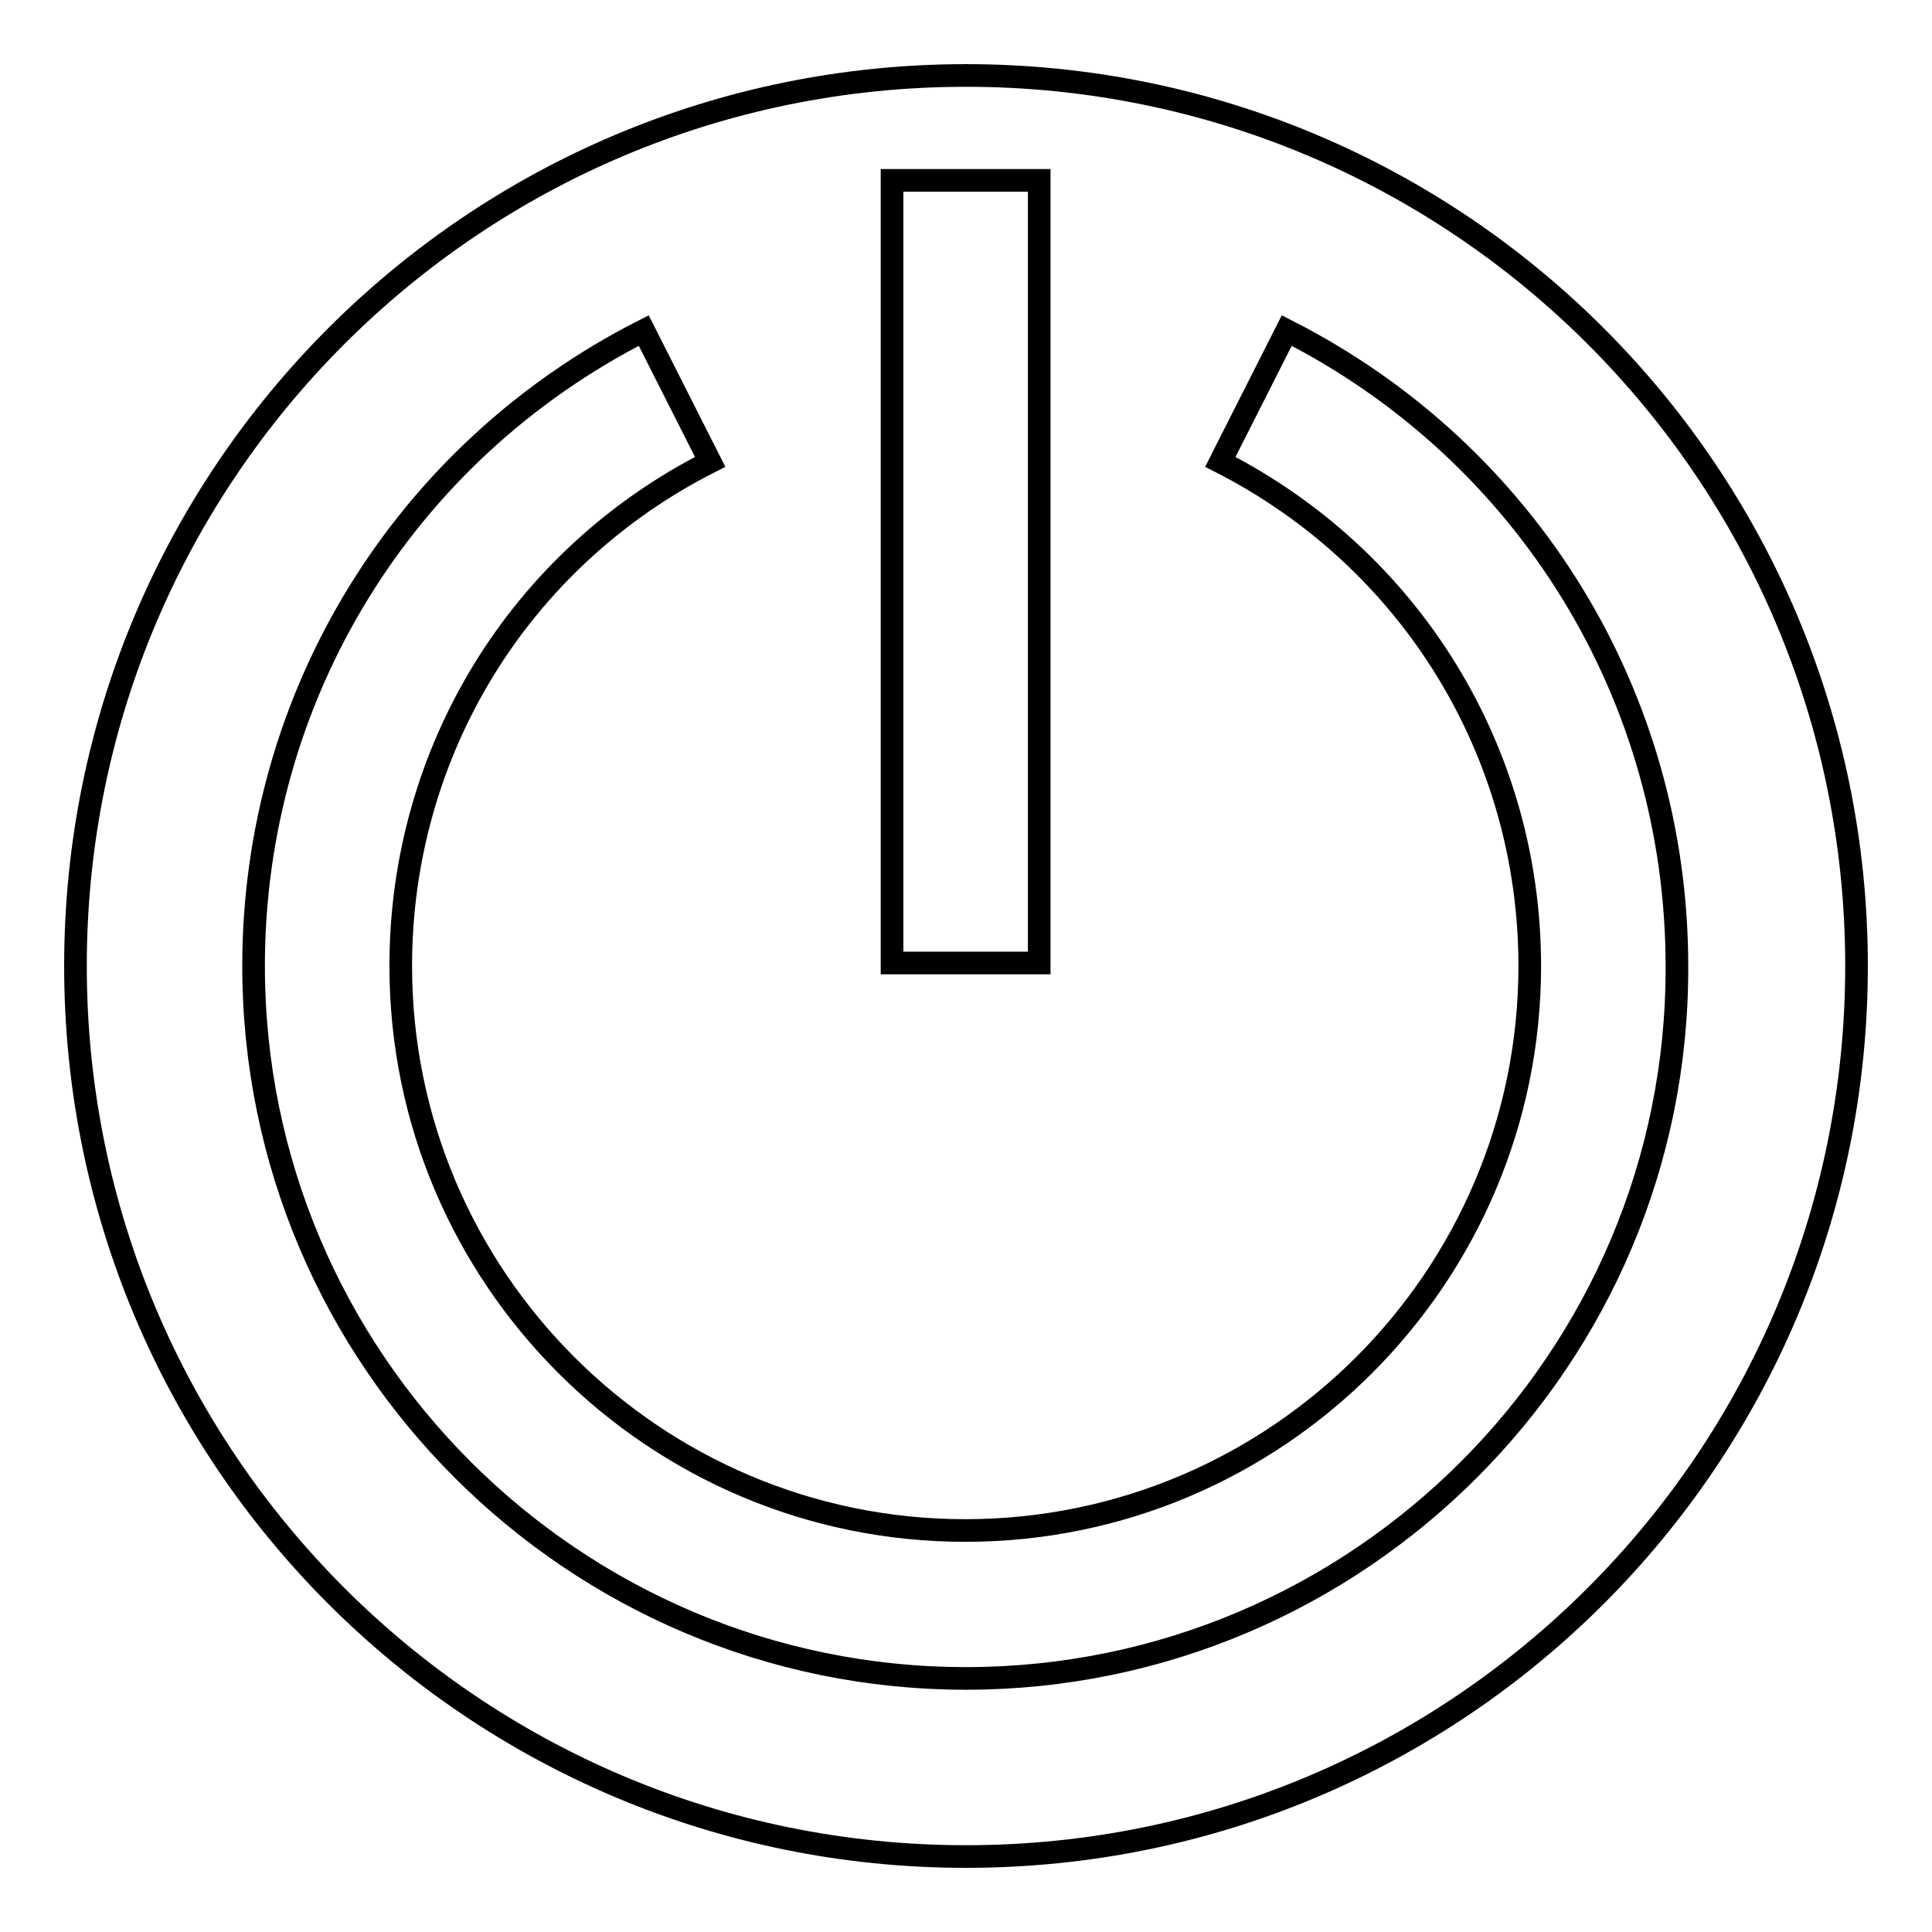 <?xml version="1.0" encoding="utf-8"?>
<!-- Svg Vector Icons : http://www.onlinewebfonts.com/icon -->
<!DOCTYPE svg PUBLIC "-//W3C//DTD SVG 1.1//EN" "http://www.w3.org/Graphics/SVG/1.1/DTD/svg11.dtd">
<svg version="1.1" xmlns="http://www.w3.org/2000/svg" xmlns:xlink="http://www.w3.org/1999/xlink" x="0px" y="0px" viewBox="0 0 256 256" enable-background="new 0 0 256 256" xml:space="preserve">
<g><g><g><g><path stroke-width="3" fill-opacity="0" stroke="#000000"  d="M128,10C62.8,10,10,62.8,10,128c0,65.2,52.8,118,118,118c65.2,0,118-52.8,118-118C246,62.8,193.2,10,128,10z M118.2,23.9h19.5v103.7h-19.5V23.9z M128,222.4c-52,0-94.4-42.3-94.4-94.4c0-35.7,19.8-68,51.7-84.2l8.8,17.4c-25.3,12.8-41,38.4-41,66.8c0,41.3,33.6,74.8,74.8,74.8c41.3,0,74.8-33.6,74.8-74.8c0-28.3-15.7-53.9-41-66.8l8.8-17.4c31.9,16.2,51.7,48.5,51.7,84.2C222.4,180,180,222.4,128,222.4z"/></g></g><g></g><g></g><g></g><g></g><g></g><g></g><g></g><g></g><g></g><g></g><g></g><g></g><g></g><g></g><g></g></g></g>
</svg>